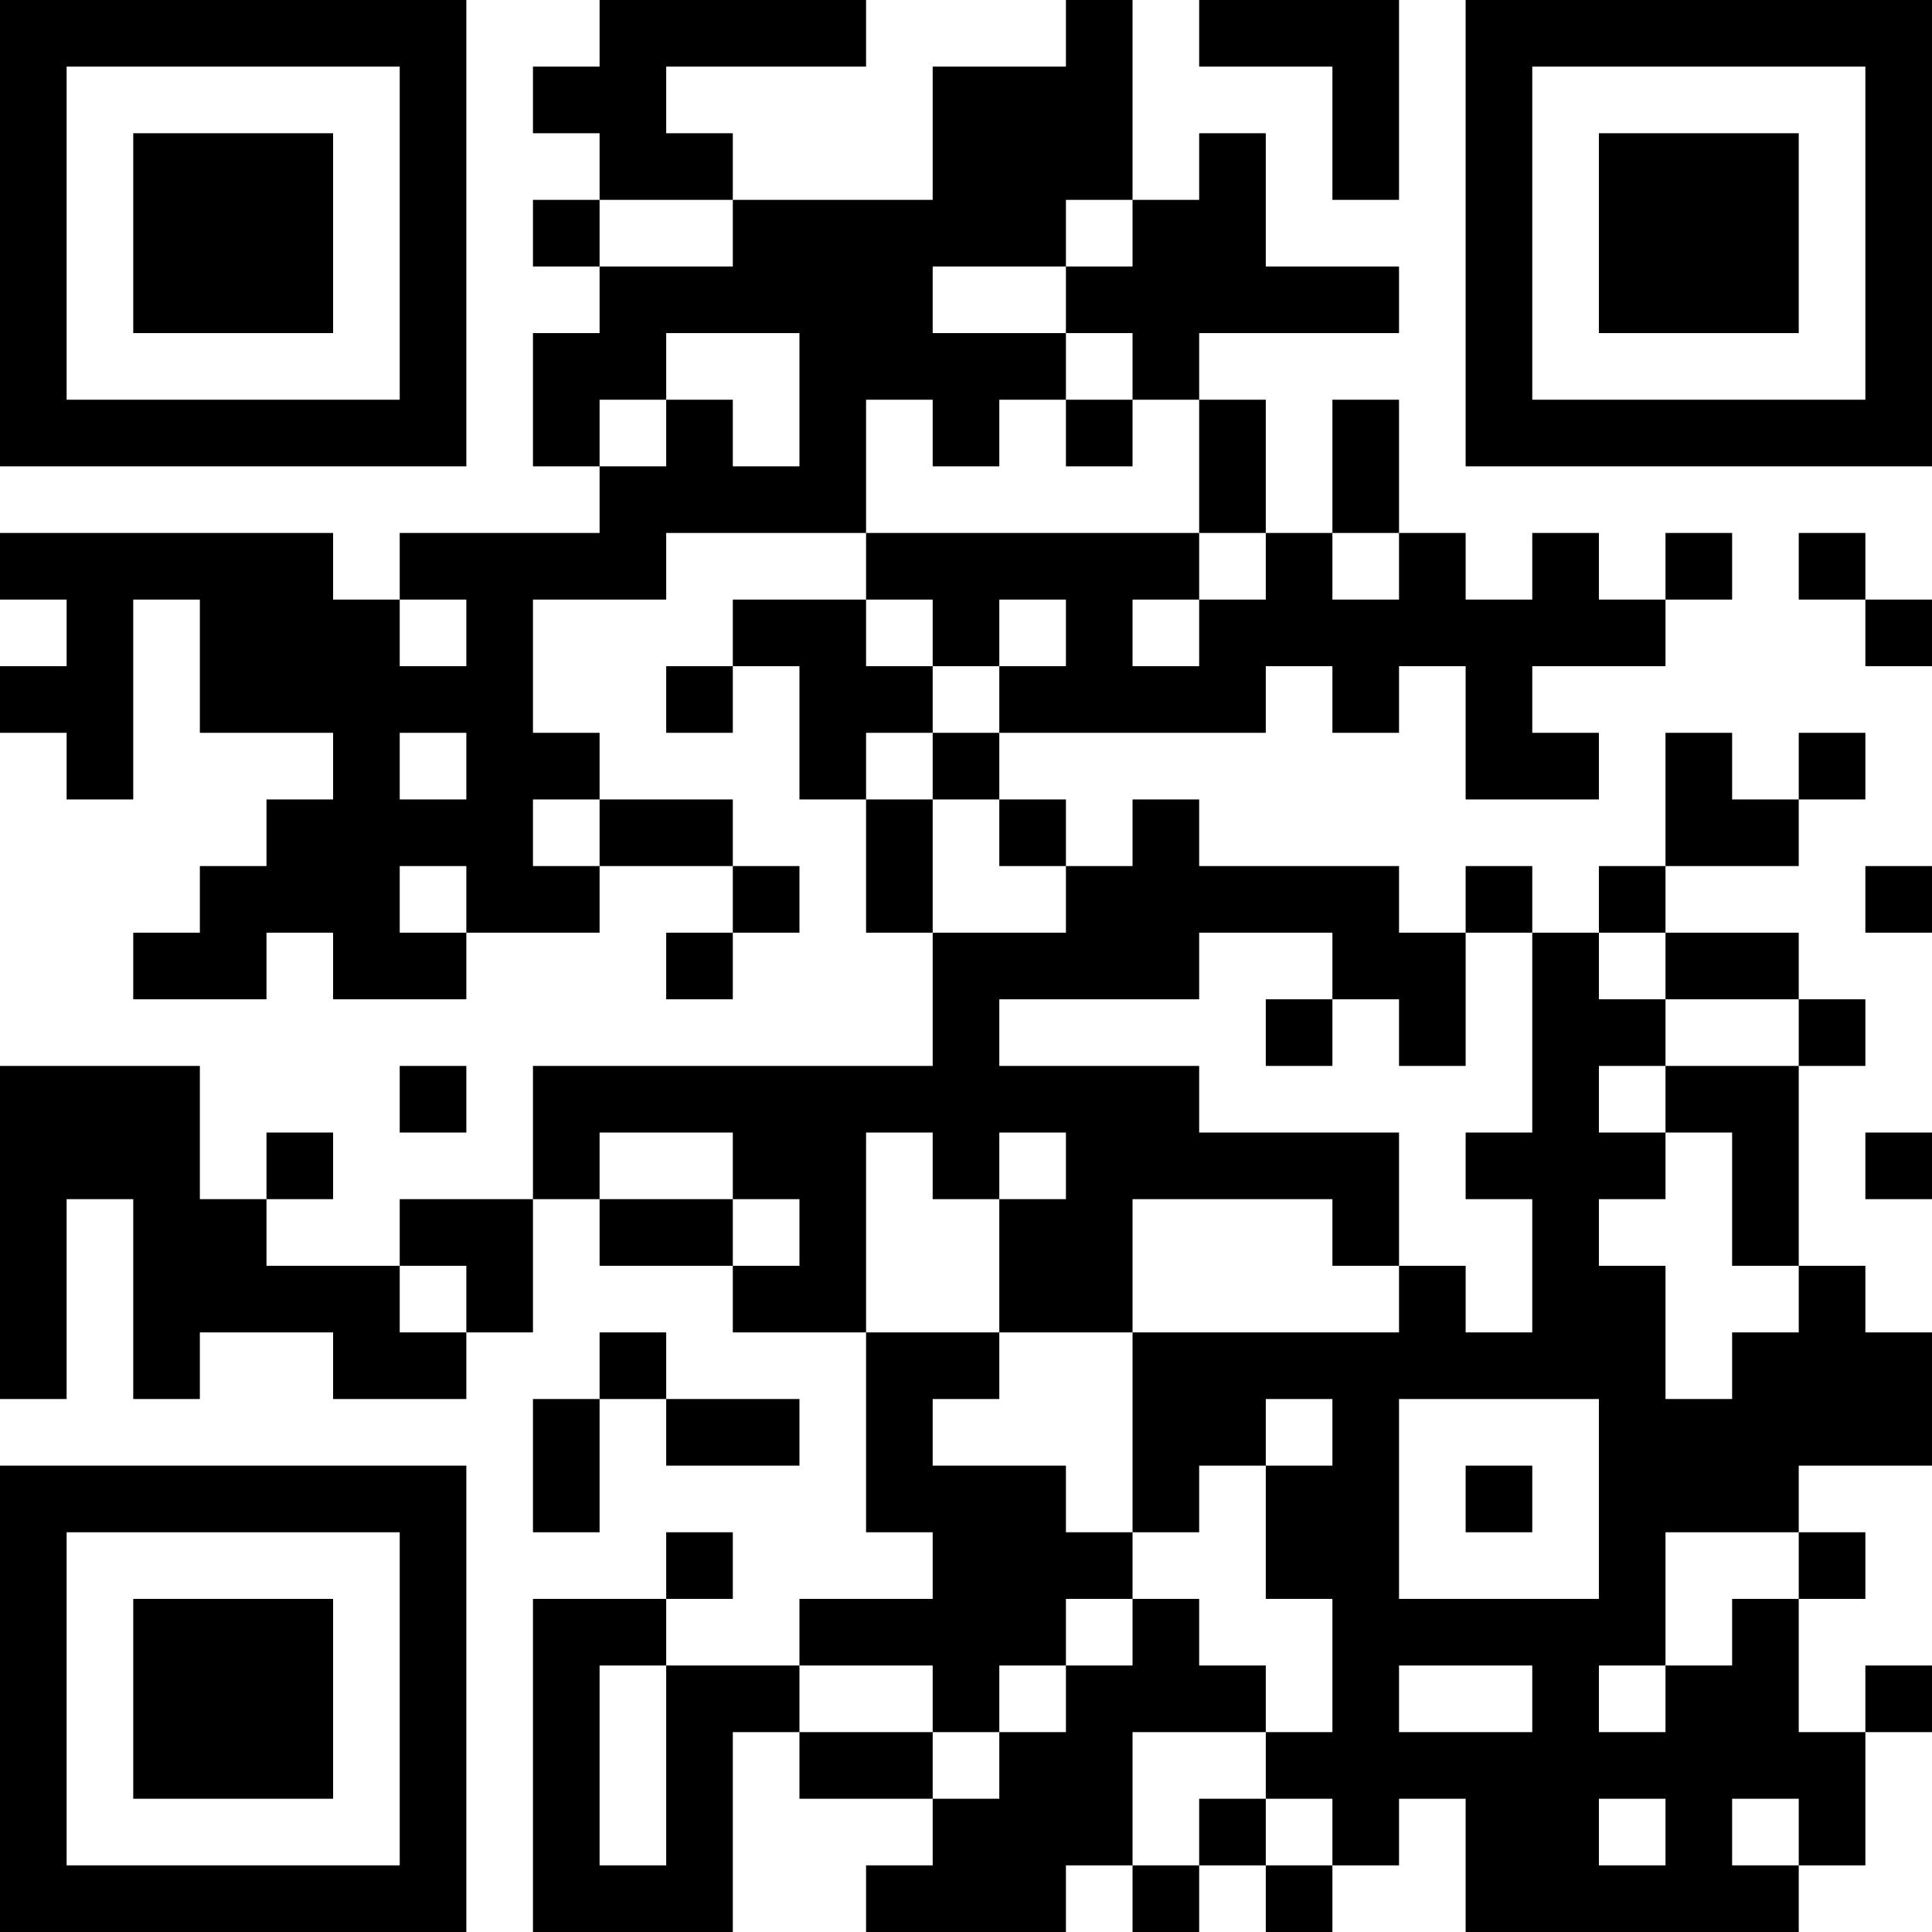 <?xml version="1.0" encoding="UTF-8"?>
<svg xmlns="http://www.w3.org/2000/svg" version="1.1" width="400" height="400" viewBox="0 0 400 400"><rect x="0" y="0" width="400" height="400" fill="#ffffff"/><g transform="scale(13.793)"><g transform="translate(0,0)"><path fill-rule="evenodd" d="M9 0L9 1L8 1L8 2L9 2L9 3L8 3L8 4L9 4L9 5L8 5L8 7L9 7L9 8L6 8L6 9L5 9L5 8L0 8L0 9L1 9L1 10L0 10L0 11L1 11L1 12L2 12L2 9L3 9L3 11L5 11L5 12L4 12L4 13L3 13L3 14L2 14L2 15L4 15L4 14L5 14L5 15L7 15L7 14L9 14L9 13L11 13L11 14L10 14L10 15L11 15L11 14L12 14L12 13L11 13L11 12L9 12L9 11L8 11L8 9L10 9L10 8L13 8L13 9L11 9L11 10L10 10L10 11L11 11L11 10L12 10L12 12L13 12L13 14L14 14L14 16L8 16L8 18L6 18L6 19L4 19L4 18L5 18L5 17L4 17L4 18L3 18L3 16L0 16L0 21L1 21L1 18L2 18L2 21L3 21L3 20L5 20L5 21L7 21L7 20L8 20L8 18L9 18L9 19L11 19L11 20L13 20L13 23L14 23L14 24L12 24L12 25L10 25L10 24L11 24L11 23L10 23L10 24L8 24L8 29L11 29L11 26L12 26L12 27L14 27L14 28L13 28L13 29L16 29L16 28L17 28L17 29L18 29L18 28L19 28L19 29L20 29L20 28L21 28L21 27L22 27L22 29L27 29L27 28L28 28L28 26L29 26L29 25L28 25L28 26L27 26L27 24L28 24L28 23L27 23L27 22L29 22L29 20L28 20L28 19L27 19L27 16L28 16L28 15L27 15L27 14L25 14L25 13L27 13L27 12L28 12L28 11L27 11L27 12L26 12L26 11L25 11L25 13L24 13L24 14L23 14L23 13L22 13L22 14L21 14L21 13L18 13L18 12L17 12L17 13L16 13L16 12L15 12L15 11L19 11L19 10L20 10L20 11L21 11L21 10L22 10L22 12L24 12L24 11L23 11L23 10L25 10L25 9L26 9L26 8L25 8L25 9L24 9L24 8L23 8L23 9L22 9L22 8L21 8L21 6L20 6L20 8L19 8L19 6L18 6L18 5L21 5L21 4L19 4L19 2L18 2L18 3L17 3L17 0L16 0L16 1L14 1L14 3L11 3L11 2L10 2L10 1L13 1L13 0ZM18 0L18 1L20 1L20 3L21 3L21 0ZM9 3L9 4L11 4L11 3ZM16 3L16 4L14 4L14 5L16 5L16 6L15 6L15 7L14 7L14 6L13 6L13 8L18 8L18 9L17 9L17 10L18 10L18 9L19 9L19 8L18 8L18 6L17 6L17 5L16 5L16 4L17 4L17 3ZM10 5L10 6L9 6L9 7L10 7L10 6L11 6L11 7L12 7L12 5ZM16 6L16 7L17 7L17 6ZM20 8L20 9L21 9L21 8ZM27 8L27 9L28 9L28 10L29 10L29 9L28 9L28 8ZM6 9L6 10L7 10L7 9ZM13 9L13 10L14 10L14 11L13 11L13 12L14 12L14 14L16 14L16 13L15 13L15 12L14 12L14 11L15 11L15 10L16 10L16 9L15 9L15 10L14 10L14 9ZM6 11L6 12L7 12L7 11ZM8 12L8 13L9 13L9 12ZM6 13L6 14L7 14L7 13ZM28 13L28 14L29 14L29 13ZM18 14L18 15L15 15L15 16L18 16L18 17L21 17L21 19L20 19L20 18L17 18L17 20L15 20L15 18L16 18L16 17L15 17L15 18L14 18L14 17L13 17L13 20L15 20L15 21L14 21L14 22L16 22L16 23L17 23L17 24L16 24L16 25L15 25L15 26L14 26L14 25L12 25L12 26L14 26L14 27L15 27L15 26L16 26L16 25L17 25L17 24L18 24L18 25L19 25L19 26L17 26L17 28L18 28L18 27L19 27L19 28L20 28L20 27L19 27L19 26L20 26L20 24L19 24L19 22L20 22L20 21L19 21L19 22L18 22L18 23L17 23L17 20L21 20L21 19L22 19L22 20L23 20L23 18L22 18L22 17L23 17L23 14L22 14L22 16L21 16L21 15L20 15L20 14ZM24 14L24 15L25 15L25 16L24 16L24 17L25 17L25 18L24 18L24 19L25 19L25 21L26 21L26 20L27 20L27 19L26 19L26 17L25 17L25 16L27 16L27 15L25 15L25 14ZM19 15L19 16L20 16L20 15ZM6 16L6 17L7 17L7 16ZM9 17L9 18L11 18L11 19L12 19L12 18L11 18L11 17ZM28 17L28 18L29 18L29 17ZM6 19L6 20L7 20L7 19ZM9 20L9 21L8 21L8 23L9 23L9 21L10 21L10 22L12 22L12 21L10 21L10 20ZM21 21L21 24L24 24L24 21ZM22 22L22 23L23 23L23 22ZM25 23L25 25L24 25L24 26L25 26L25 25L26 25L26 24L27 24L27 23ZM9 25L9 28L10 28L10 25ZM21 25L21 26L23 26L23 25ZM24 27L24 28L25 28L25 27ZM26 27L26 28L27 28L27 27ZM0 0L0 7L7 7L7 0ZM1 1L1 6L6 6L6 1ZM2 2L2 5L5 5L5 2ZM22 0L22 7L29 7L29 0ZM23 1L23 6L28 6L28 1ZM24 2L24 5L27 5L27 2ZM0 22L0 29L7 29L7 22ZM1 23L1 28L6 28L6 23ZM2 24L2 27L5 27L5 24Z" fill="#000000"/></g></g></svg>
